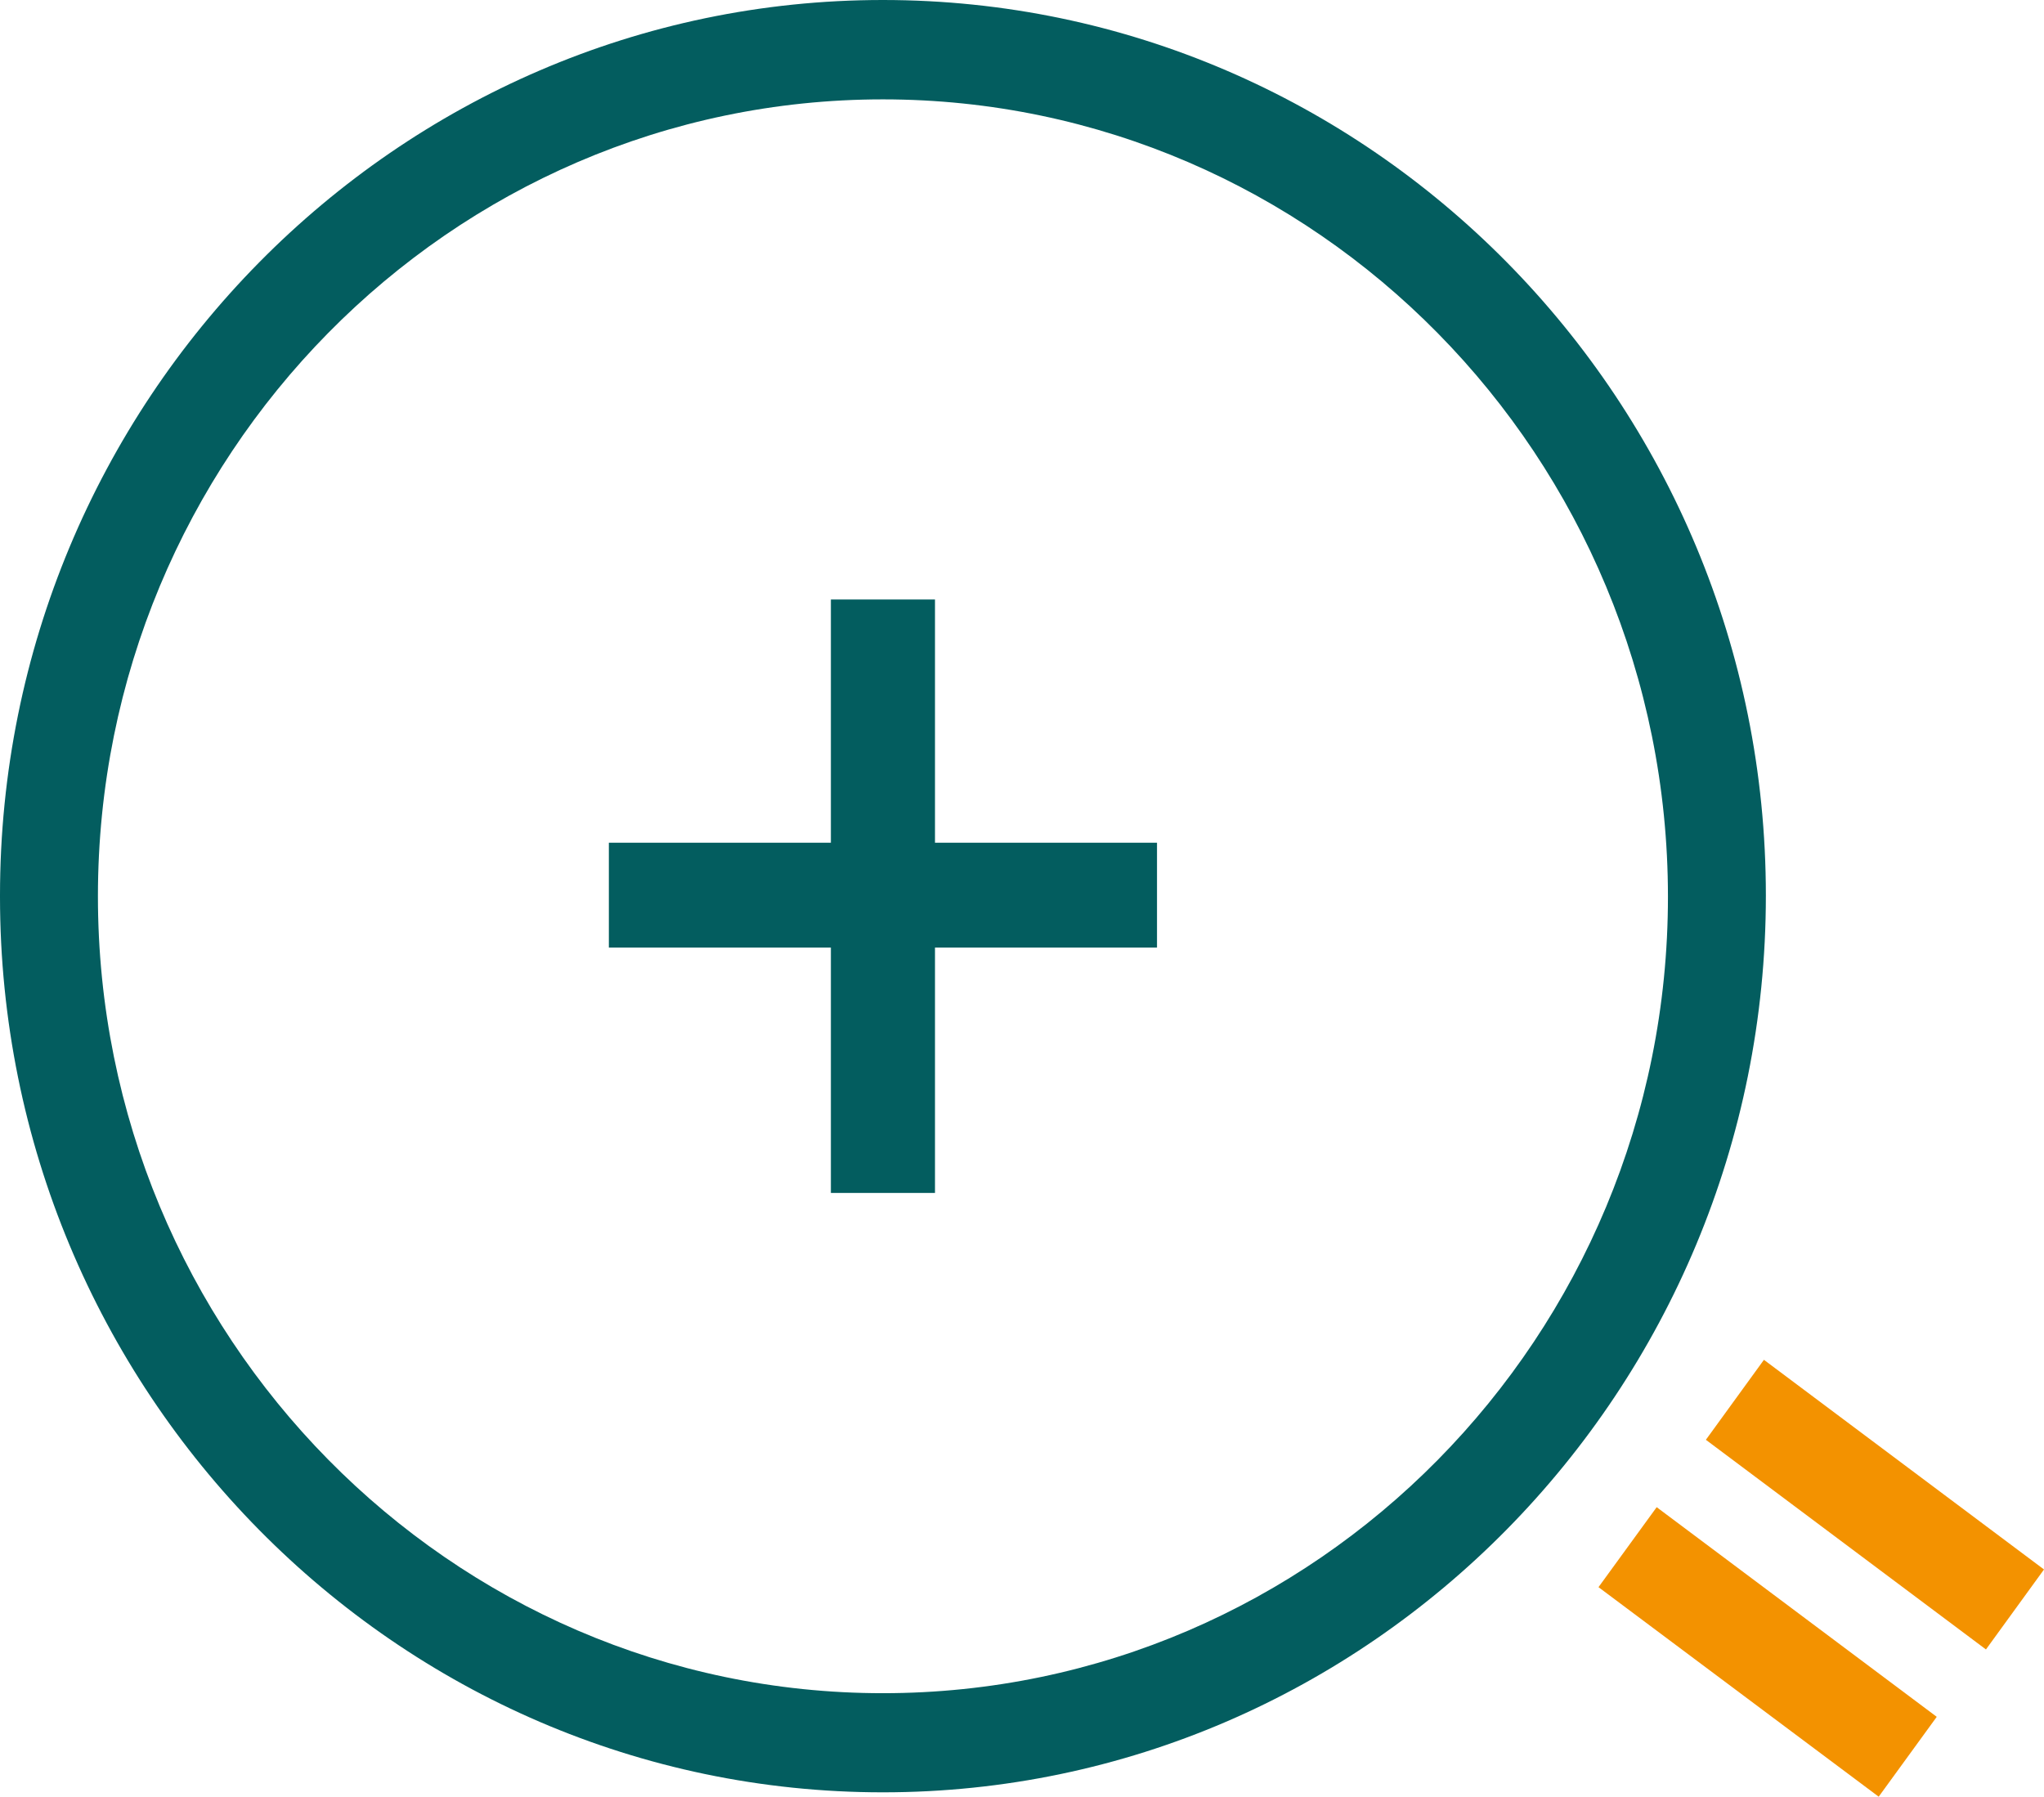 <svg xmlns="http://www.w3.org/2000/svg" viewBox="0 0 168.66 148.27"><defs><style>.cls-1{fill:none;}.cls-2{fill:#035d5f;}.cls-3{fill:#f39200;}</style></defs><g id="Ebene_2" data-name="Ebene 2"><g id="Ebene_1-2" data-name="Ebene 1"><path class="cls-1" d="M72.85,8.2C37.14,8.2,8.08,37.7,8.08,74s29.06,65.76,64.77,65.76,64.78-29.5,64.78-65.76S108.57,8.2,72.85,8.2Zm22.62,70H77.15V98.44H68.56V78.19H50.24V69.54H68.56V49.47h8.59V69.54H95.47Z"/><polygon class="cls-2" points="77.15 49.47 68.56 49.47 68.56 69.54 50.24 69.54 50.24 78.19 68.56 78.19 68.56 98.44 77.15 98.44 77.15 78.19 95.47 78.19 95.47 69.54 77.15 69.54 77.15 49.47"/><path class="cls-2" d="M72.85,0C32.71,0,0,33.14,0,73.89V74c0,40.76,32.71,73.9,72.85,73.9s72.86-33.18,72.86-74S113,0,72.85,0Zm0,139.72c-35.71,0-64.77-29.5-64.77-65.76S37.14,8.2,72.85,8.2,137.63,37.7,137.63,74,108.57,139.72,72.85,139.72Z"/><polygon class="cls-3" points="140.76 118.81 163.87 136.11 168.66 129.51 145.55 112.21 140.76 118.81"/><polygon class="cls-3" points="136.7 124.37 131.9 130.97 155.02 148.26 159.81 141.67 136.7 124.37"/></g></g></svg>